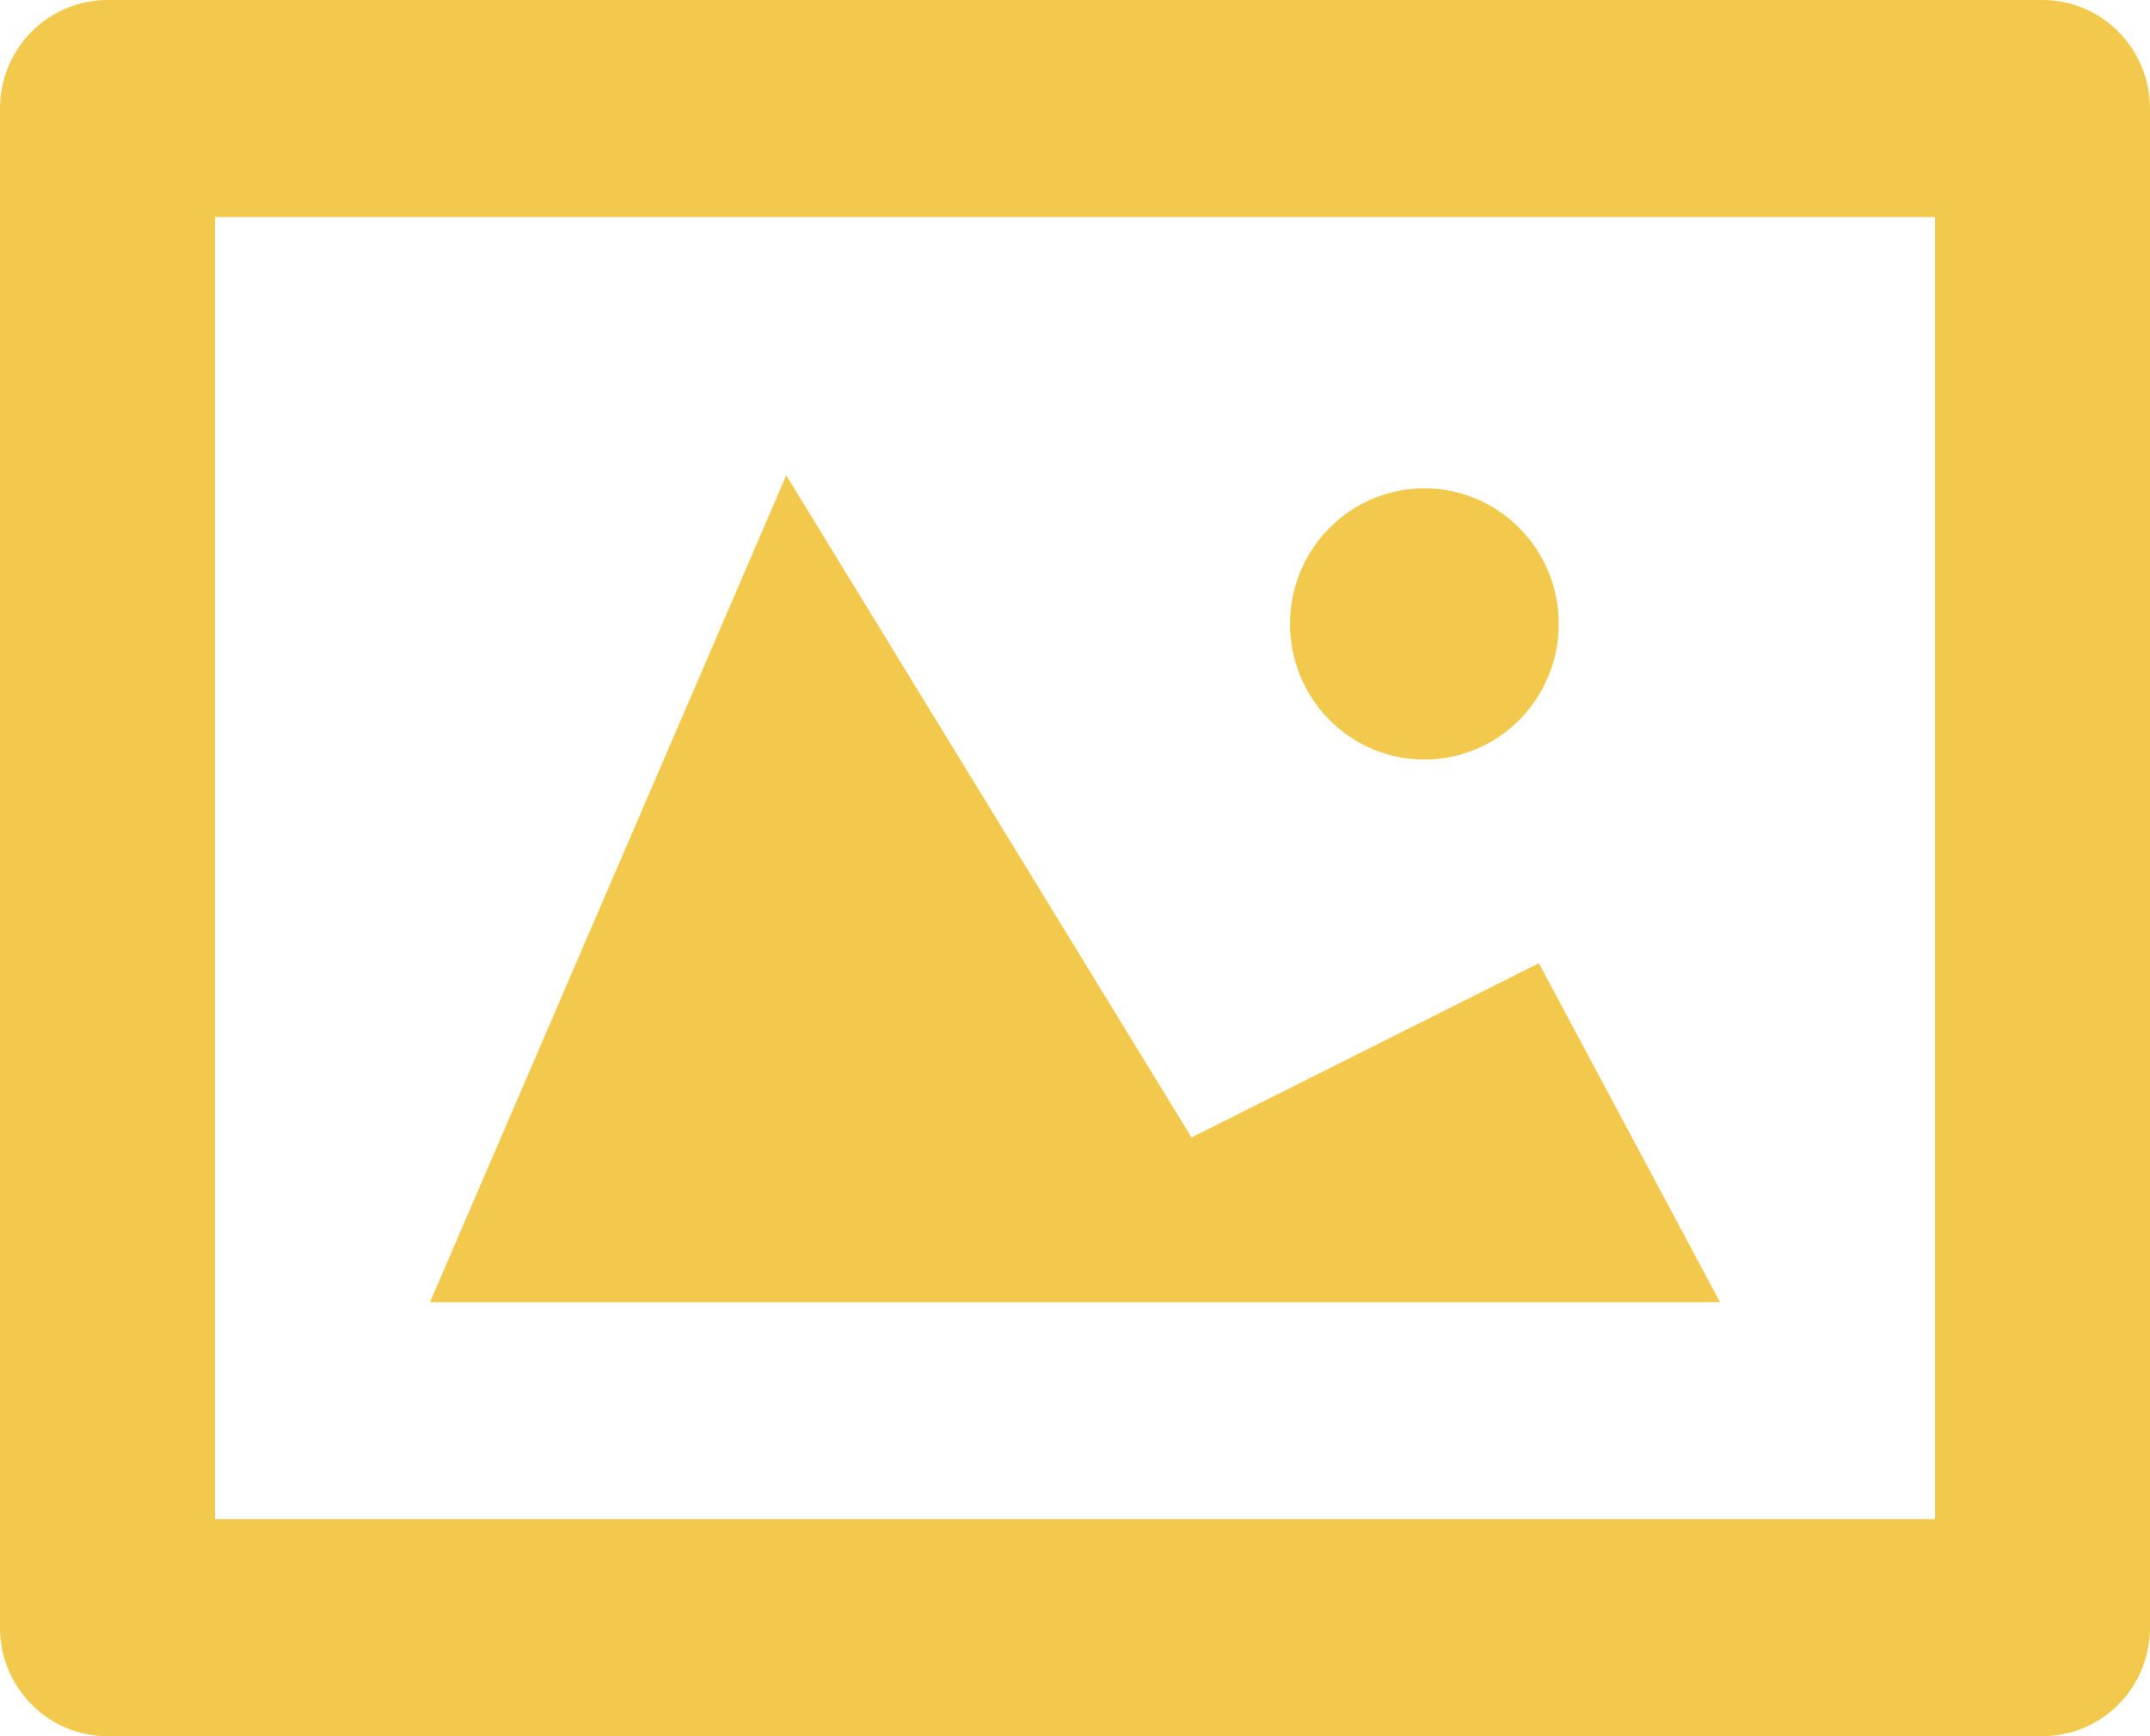 <svg width="104" height="84" viewBox="0 0 104 84" fill="none" xmlns="http://www.w3.org/2000/svg">
<path fill-rule="evenodd" clip-rule="evenodd" d="M98.8 0H5.2C3.821 0 2.498 0.553 1.523 1.538C0.548 2.522 0 3.858 0 5.25L0 78.75C0 80.142 0.548 81.478 1.523 82.462C2.498 83.447 3.821 84 5.2 84H98.8C100.179 84 101.502 83.447 102.477 82.462C103.452 81.478 104 80.142 104 78.75V5.25C104 3.858 103.452 2.522 102.477 1.538C101.502 0.553 100.179 0 98.8 0ZM93.6 73.5H10.4V10.5H93.6V73.5ZM74.438 46.604L57.637 55.031L38.033 23L20.8 63H83.2L74.438 46.604ZM68.9 36.75C70.624 36.75 72.277 36.059 73.496 34.828C74.715 33.597 75.4 31.928 75.4 30.188C75.4 28.447 74.715 26.778 73.496 25.547C72.277 24.316 70.624 23.625 68.9 23.625C67.176 23.625 65.523 24.316 64.304 25.547C63.085 26.778 62.4 28.447 62.4 30.188C62.4 31.928 63.085 33.597 64.304 34.828C65.523 36.059 67.176 36.75 68.9 36.75Z" fill="#F2C94C"/>
</svg>
